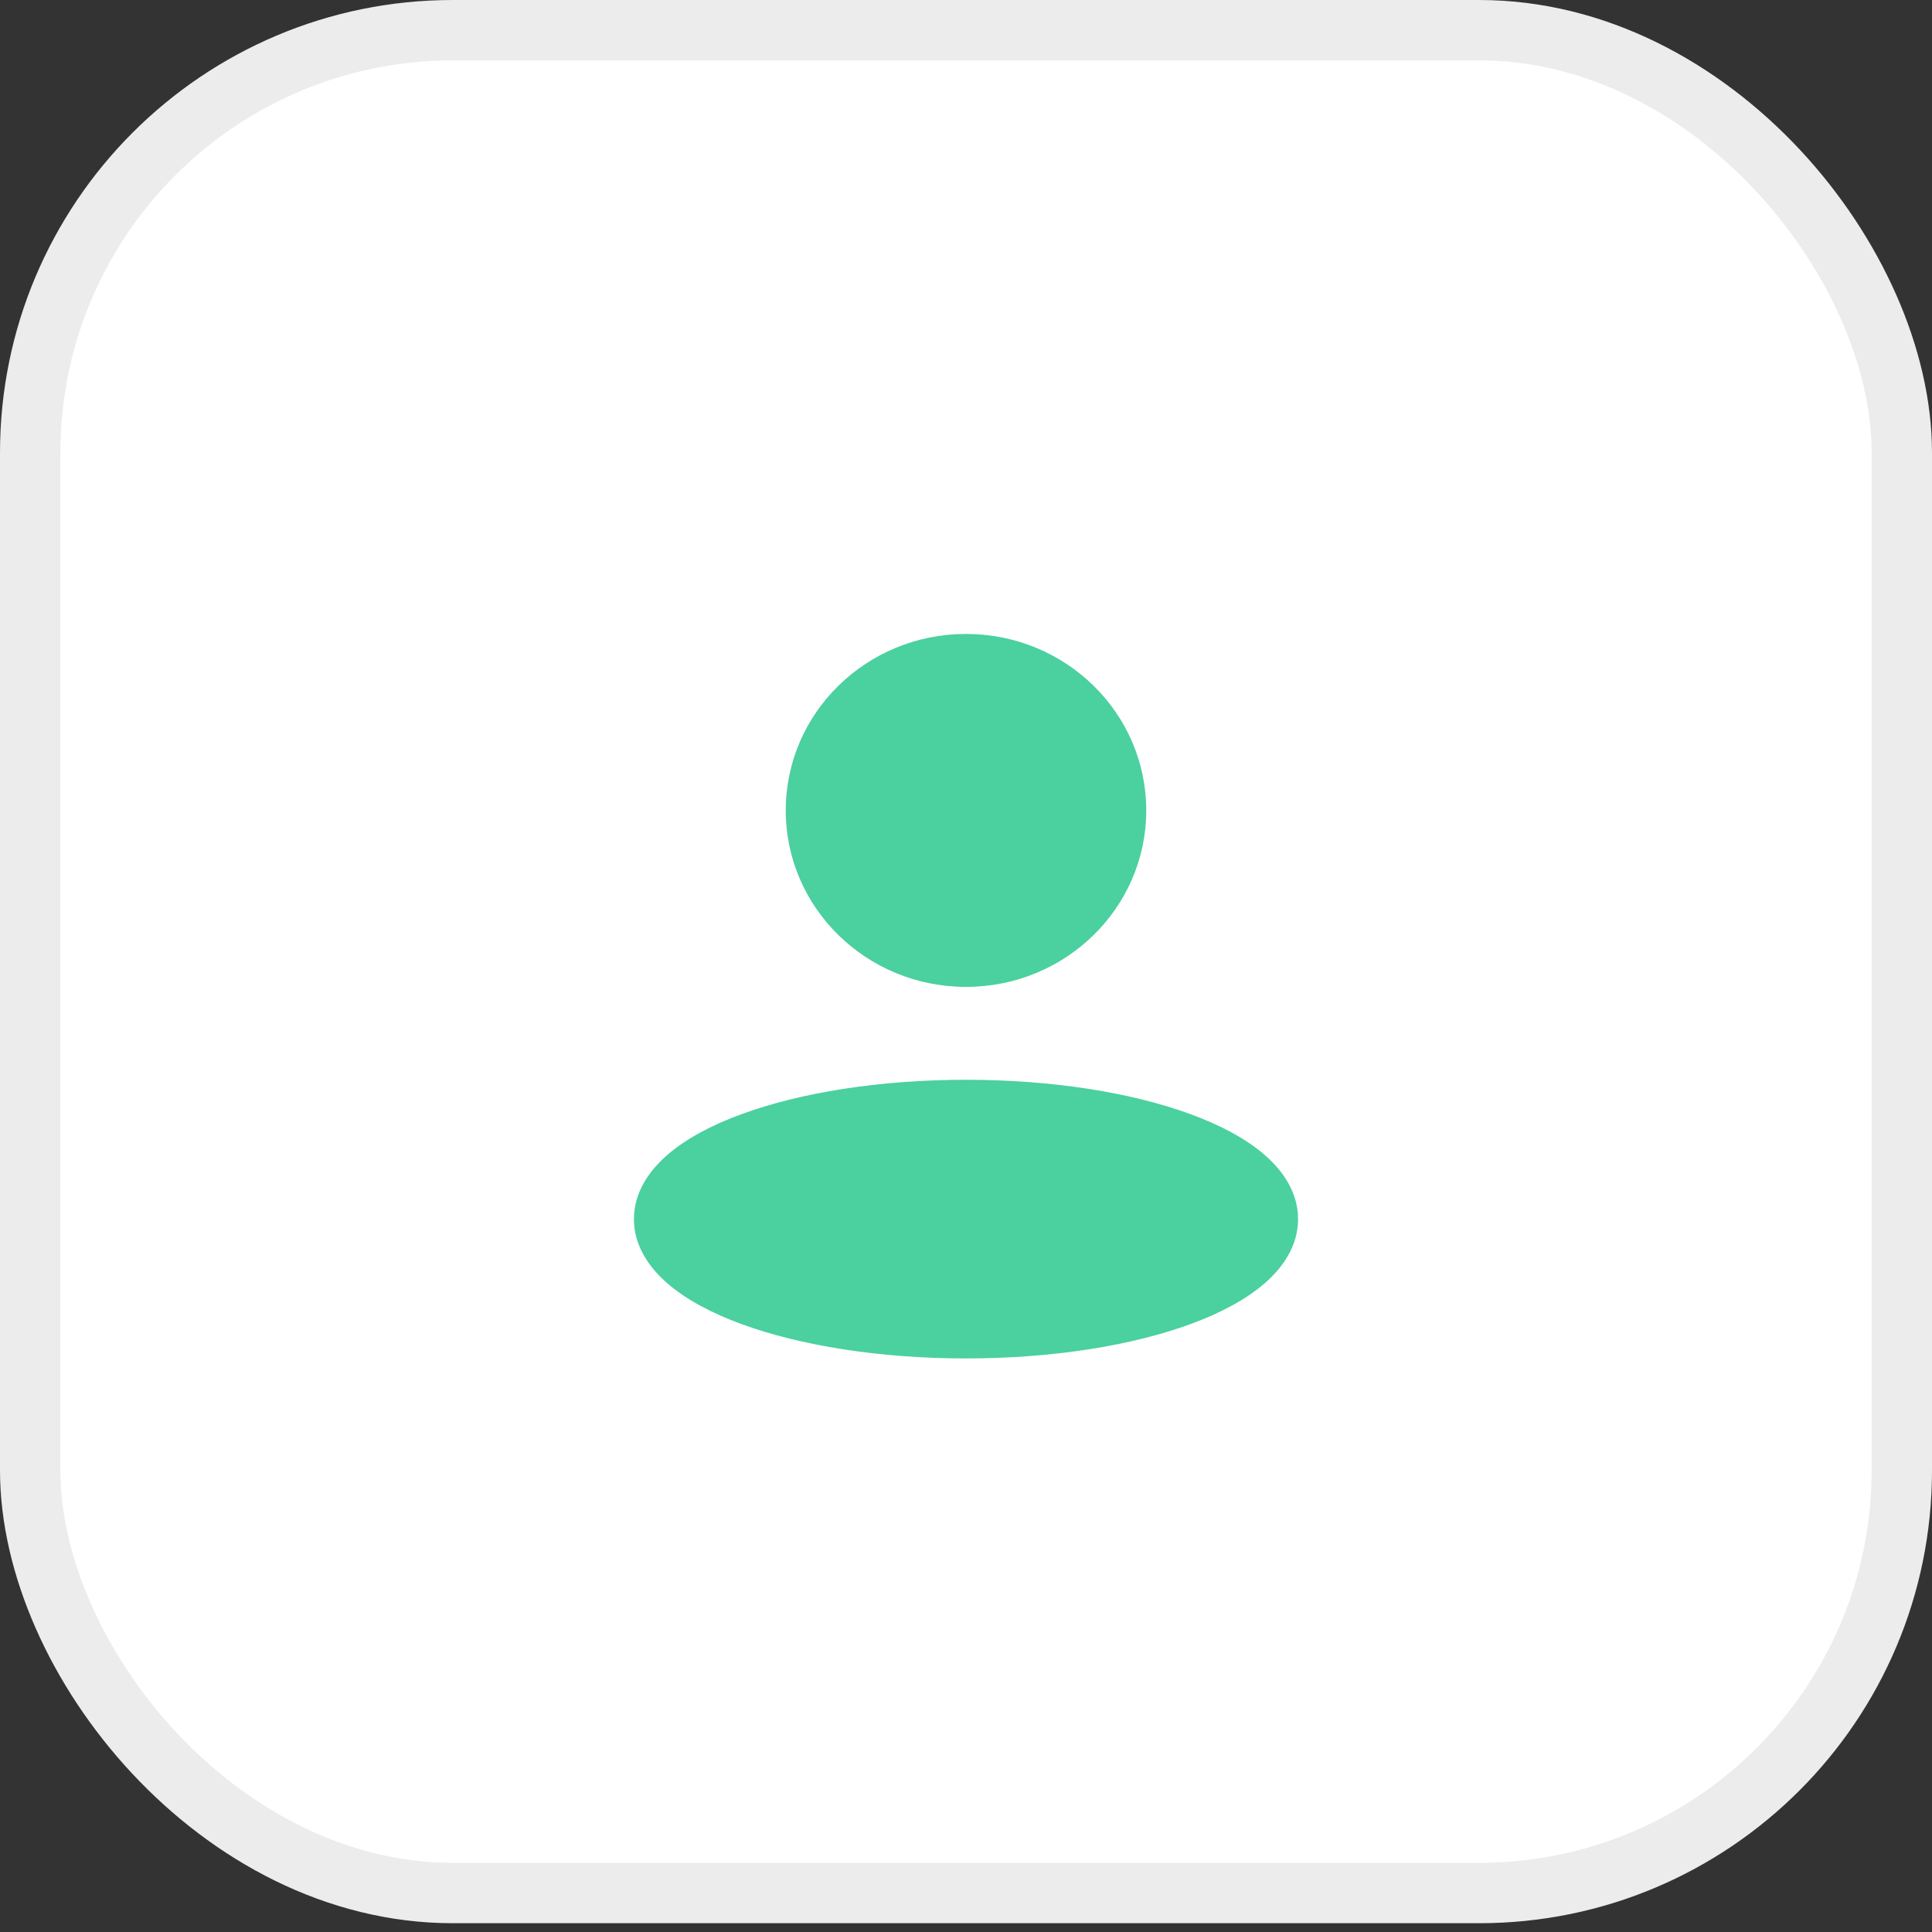 <svg width="64" height="64" viewBox="0 0 64 64" fill="none" xmlns="http://www.w3.org/2000/svg">
<rect x="0" y="0" width="64" height="64" fill="#333333" stroke="none"/>
<rect x="1" y="1" width="62" height="61.709" rx="14" fill="white" stroke="#ECECEC" stroke-width="2"/>
<path d="M32 21C35.298 21 37.971 23.617 37.971 26.846C37.971 30.075 35.298 32.692 32 32.692C28.702 32.692 26.029 30.075 26.029 26.846C26.029 23.617 28.702 21 32 21Z" fill="#4BD0A0"/>
<path d="M32 35.769C34.86 35.769 37.492 36.193 39.443 36.91C40.414 37.266 41.266 37.713 41.892 38.257C42.517 38.799 43 39.516 43 40.385C43 41.253 42.517 41.97 41.892 42.513C41.266 43.056 40.414 43.503 39.443 43.86C37.492 44.576 34.86 45 32 45C29.14 45 26.508 44.576 24.558 43.86C23.586 43.503 22.734 43.056 22.108 42.513C21.483 41.97 21 41.253 21 40.385C21 39.516 21.483 38.799 22.108 38.257C22.734 37.713 23.586 37.266 24.558 36.91C26.508 36.193 29.14 35.769 32 35.769Z" fill="#4BD0A0"/>
</svg>
